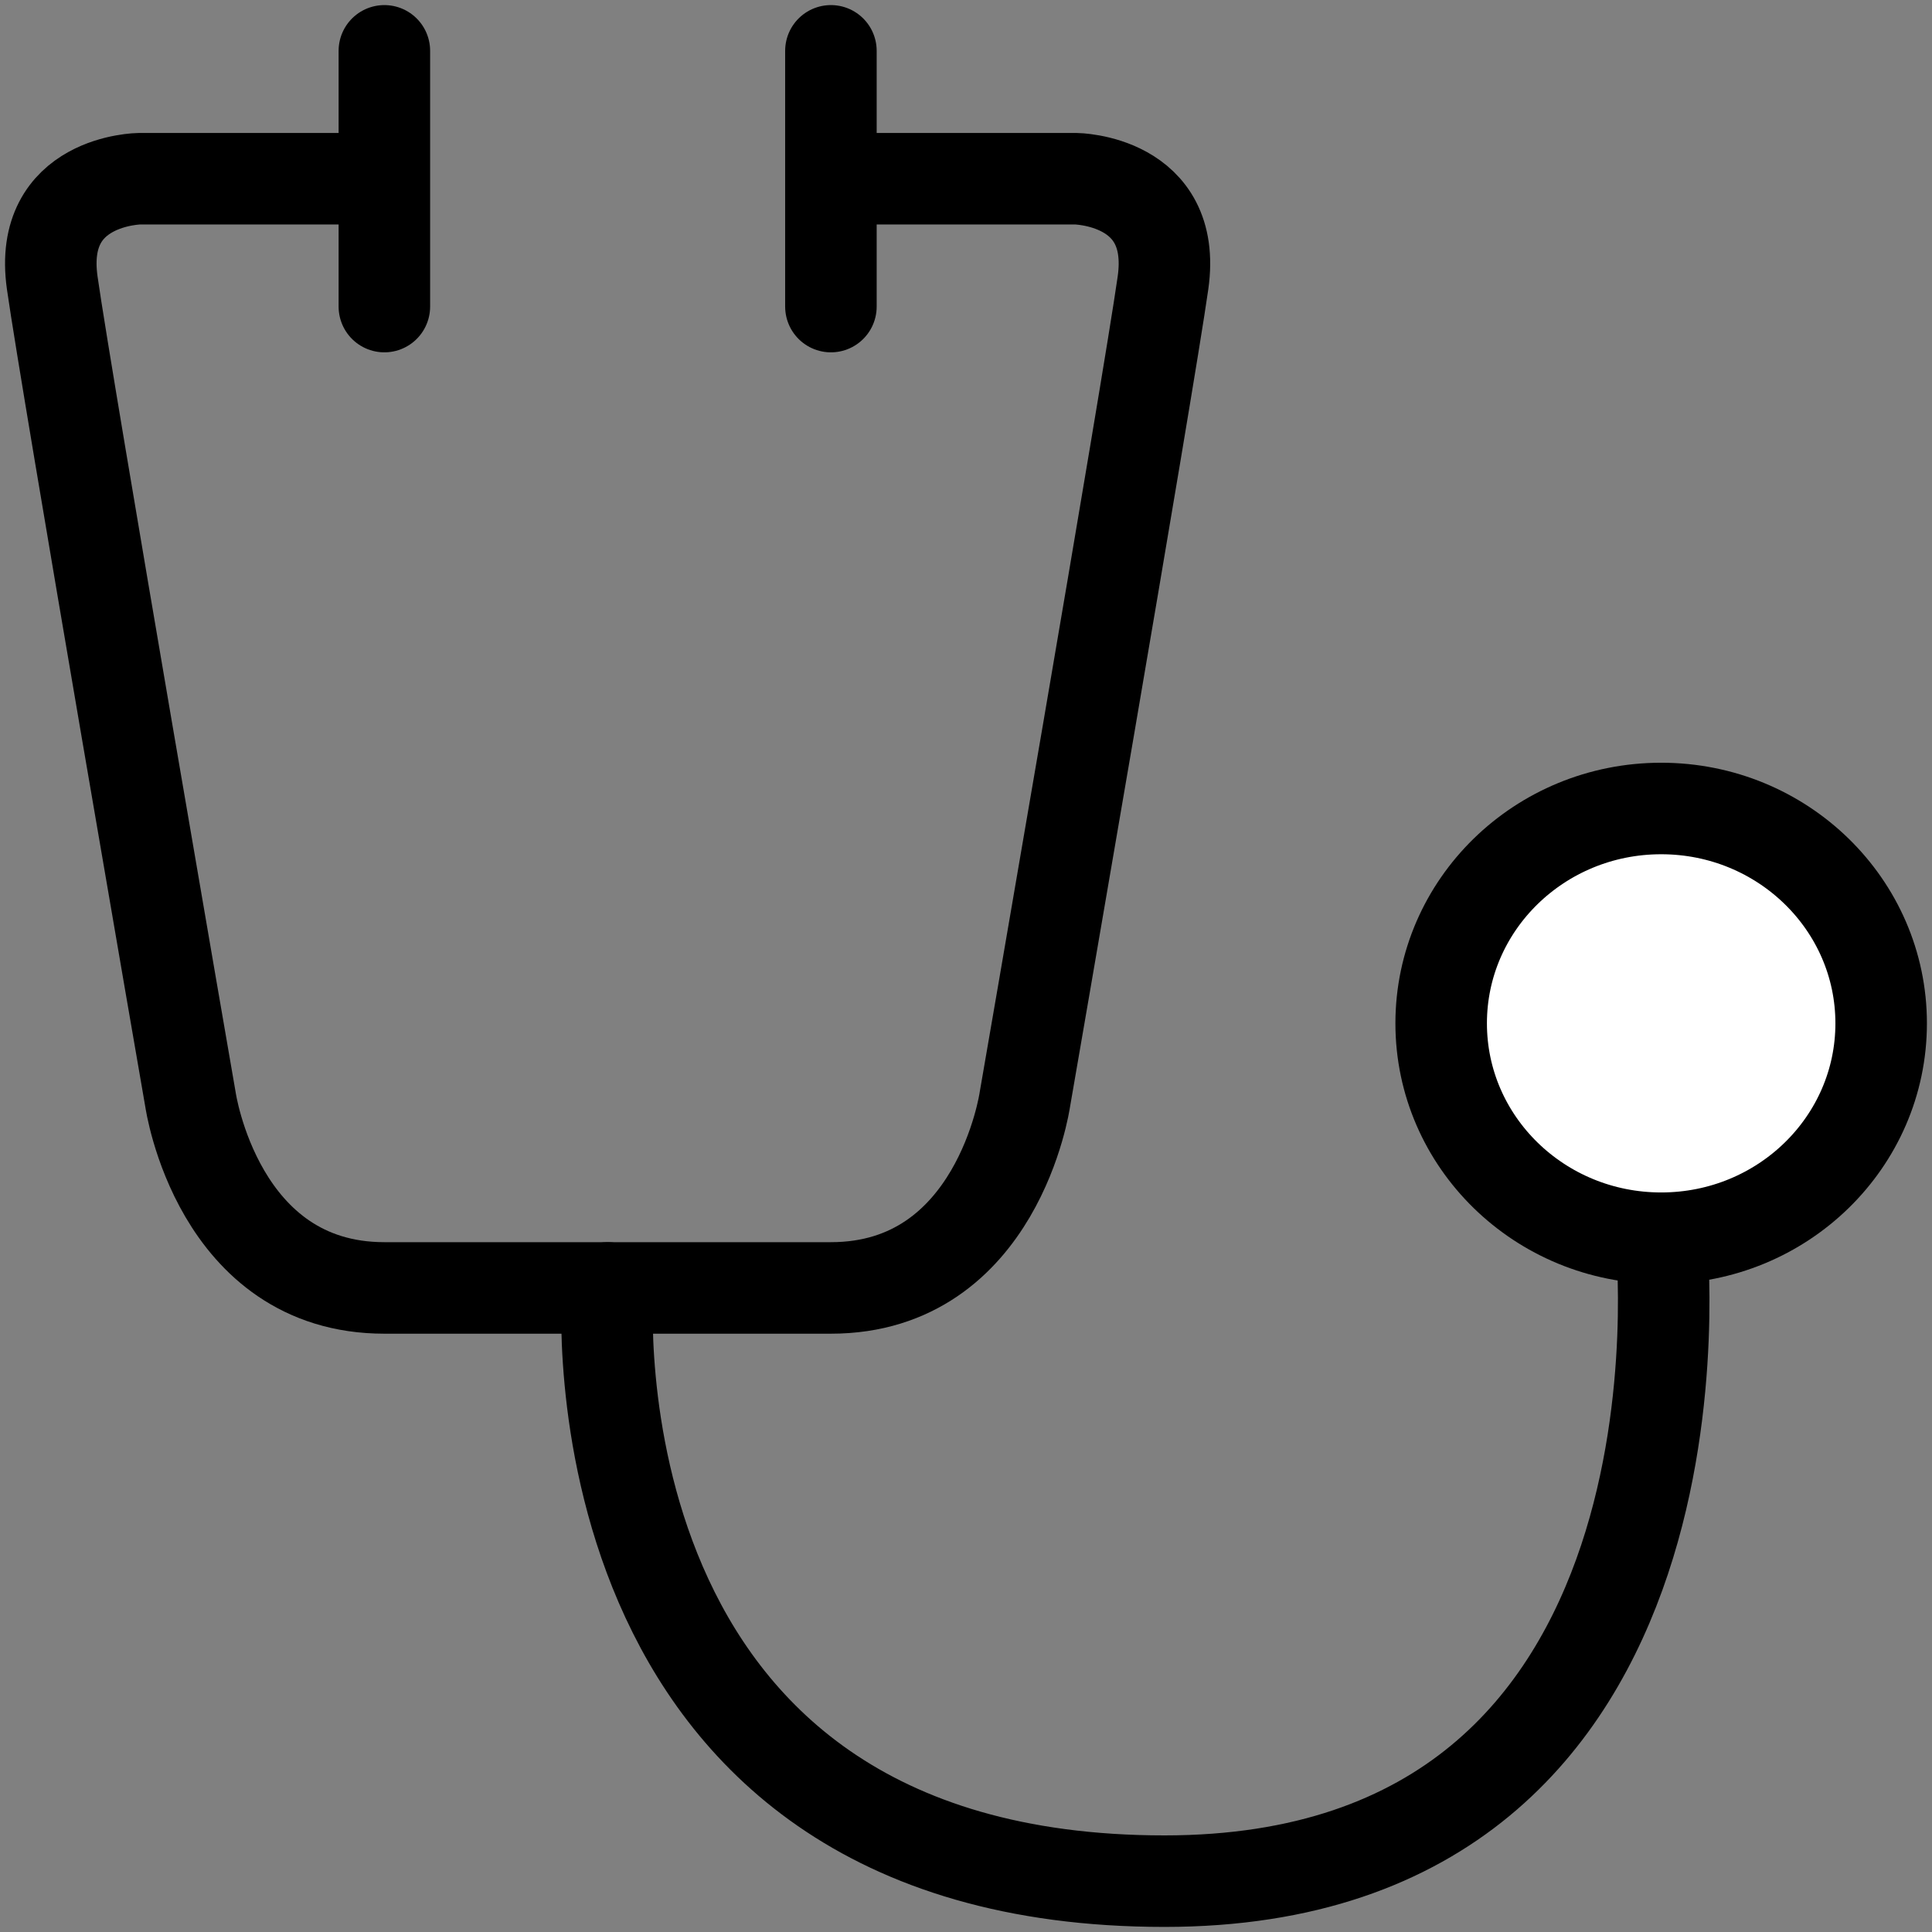 <svg width="38" height="38" viewBox="0 0 38 38" xmlns="http://www.w3.org/2000/svg">
    <rect x="0" y="0" width="38" height="38" fill="#808080" stroke="none"/>
    <g transform="translate(1 1)" stroke="#000" stroke-width="1.8" fill="none" fill-rule="evenodd" stroke-linecap="round" stroke-linejoin="round">
        <path d="M6.56 0v5.03M15.343 0v5.03M15.343 2.515h4.815s2.003.02 1.717 2.045c-.286 2.026-2.718 16.07-2.718 16.07s-.534 3.702-3.814 3.702H6.56c-3.28 0-3.813-3.702-3.813-3.702S.314 6.586.027 4.56c-.285-2.026 1.718-2.045 1.718-2.045H6.56"/>
        <ellipse fill="#FFF" fill-rule="nonzero" cx="31.673" cy="19.128" rx="4.327" ry="4.226"/>
        <path d="M10.952 24.332S10.085 36 21.904 36c11.103 0 9.769-12.646 9.769-12.646"/>
    </g>
</svg>
